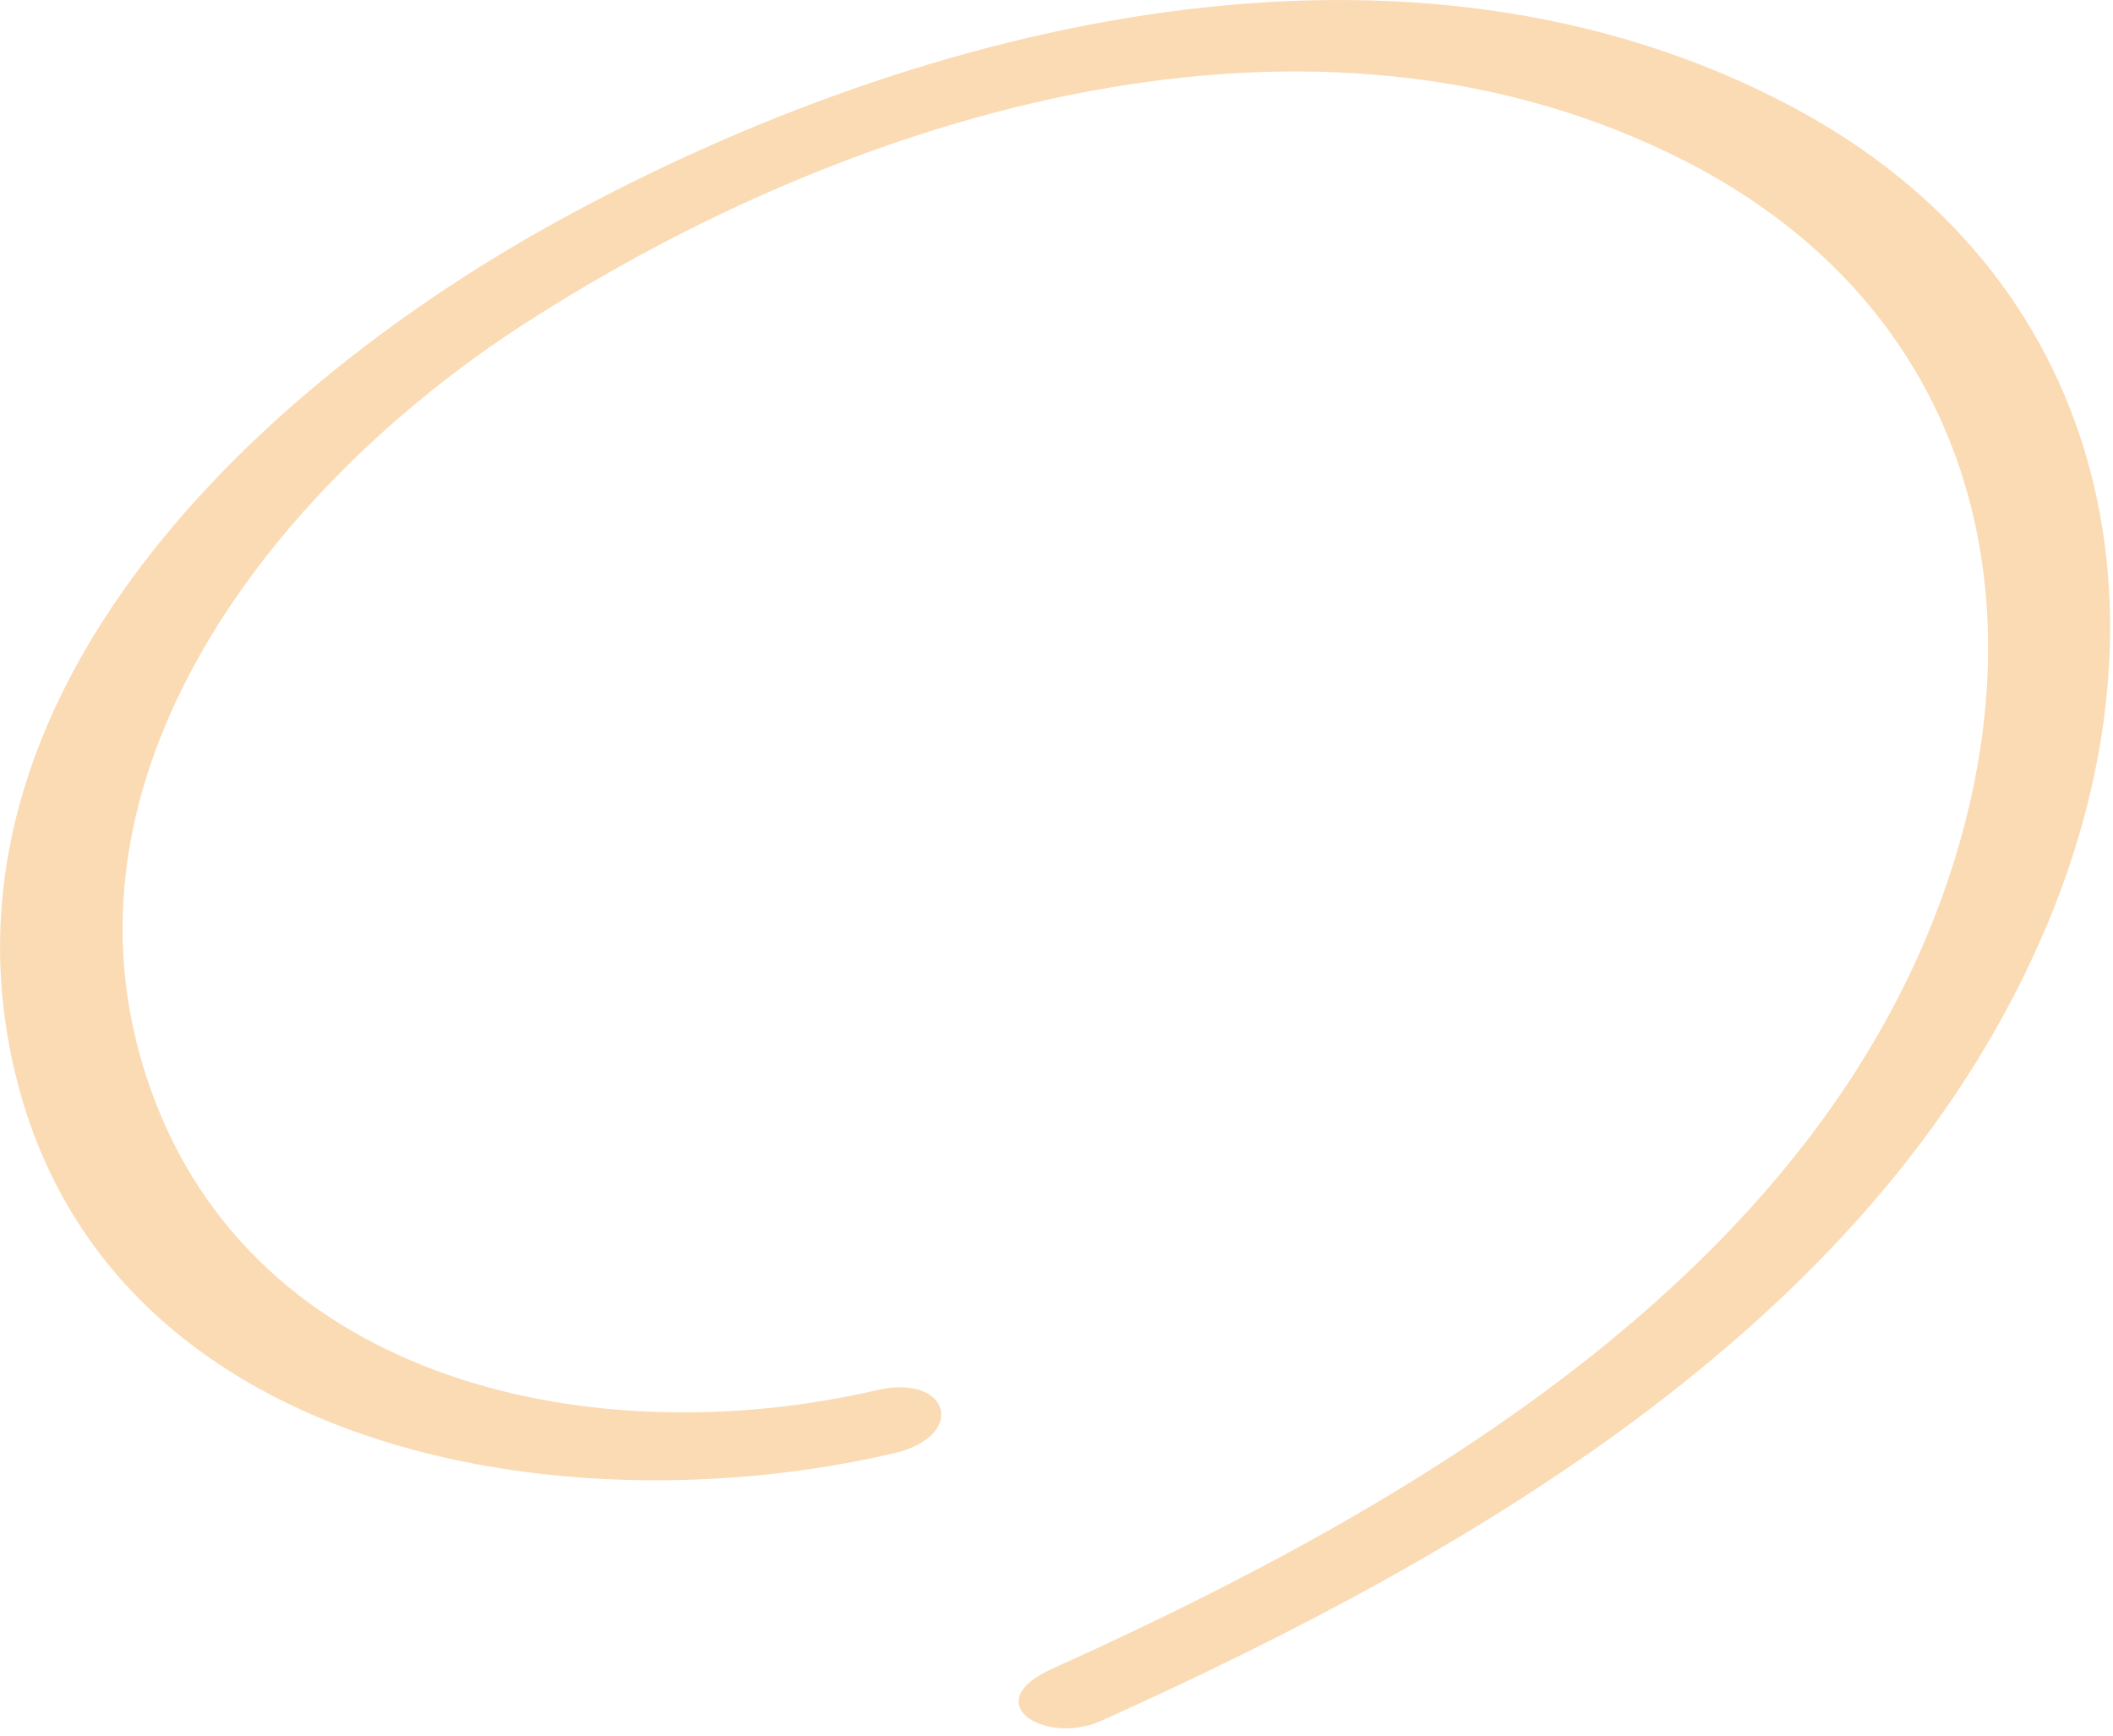 <svg width="101" height="83" viewBox="0 0 101 83" fill="none" xmlns="http://www.w3.org/2000/svg">
<g clip-path="url(#clip0_2093_957)">
<path d="M41.91 66.45C28.64 69.53 12.16 66.28 7.15 51.92C1.98 37.09 13.24 23.13 25 15.52C40.8 5.3 62.78 -1.41 80.61 7.73C93.66 14.43 97.63 27.53 93.42 41.12C87.41 60.51 67.65 71.94 50.31 79.76C46.64 81.41 49.98 83.45 52.63 82.26C70.38 74.26 89.97 63.03 97.86 44.18C104.19 29.06 100.68 13.11 85.69 5.12C67.23 -4.71 44.12 1.02 26.8 10.49C12.52 18.3 -3.64 33.17 0.73 51.32C5.1 69.47 26.82 73.16 42.72 69.47C46.25 68.65 45.43 65.64 41.91 66.45Z" fill="#F28705" fill-opacity="0.3"/>
</g>
<defs>
<clipPath id="clip0_2093_957">
<rect width="100.86" height="82.63" fill="white"/>
</clipPath>
</defs>
</svg>
